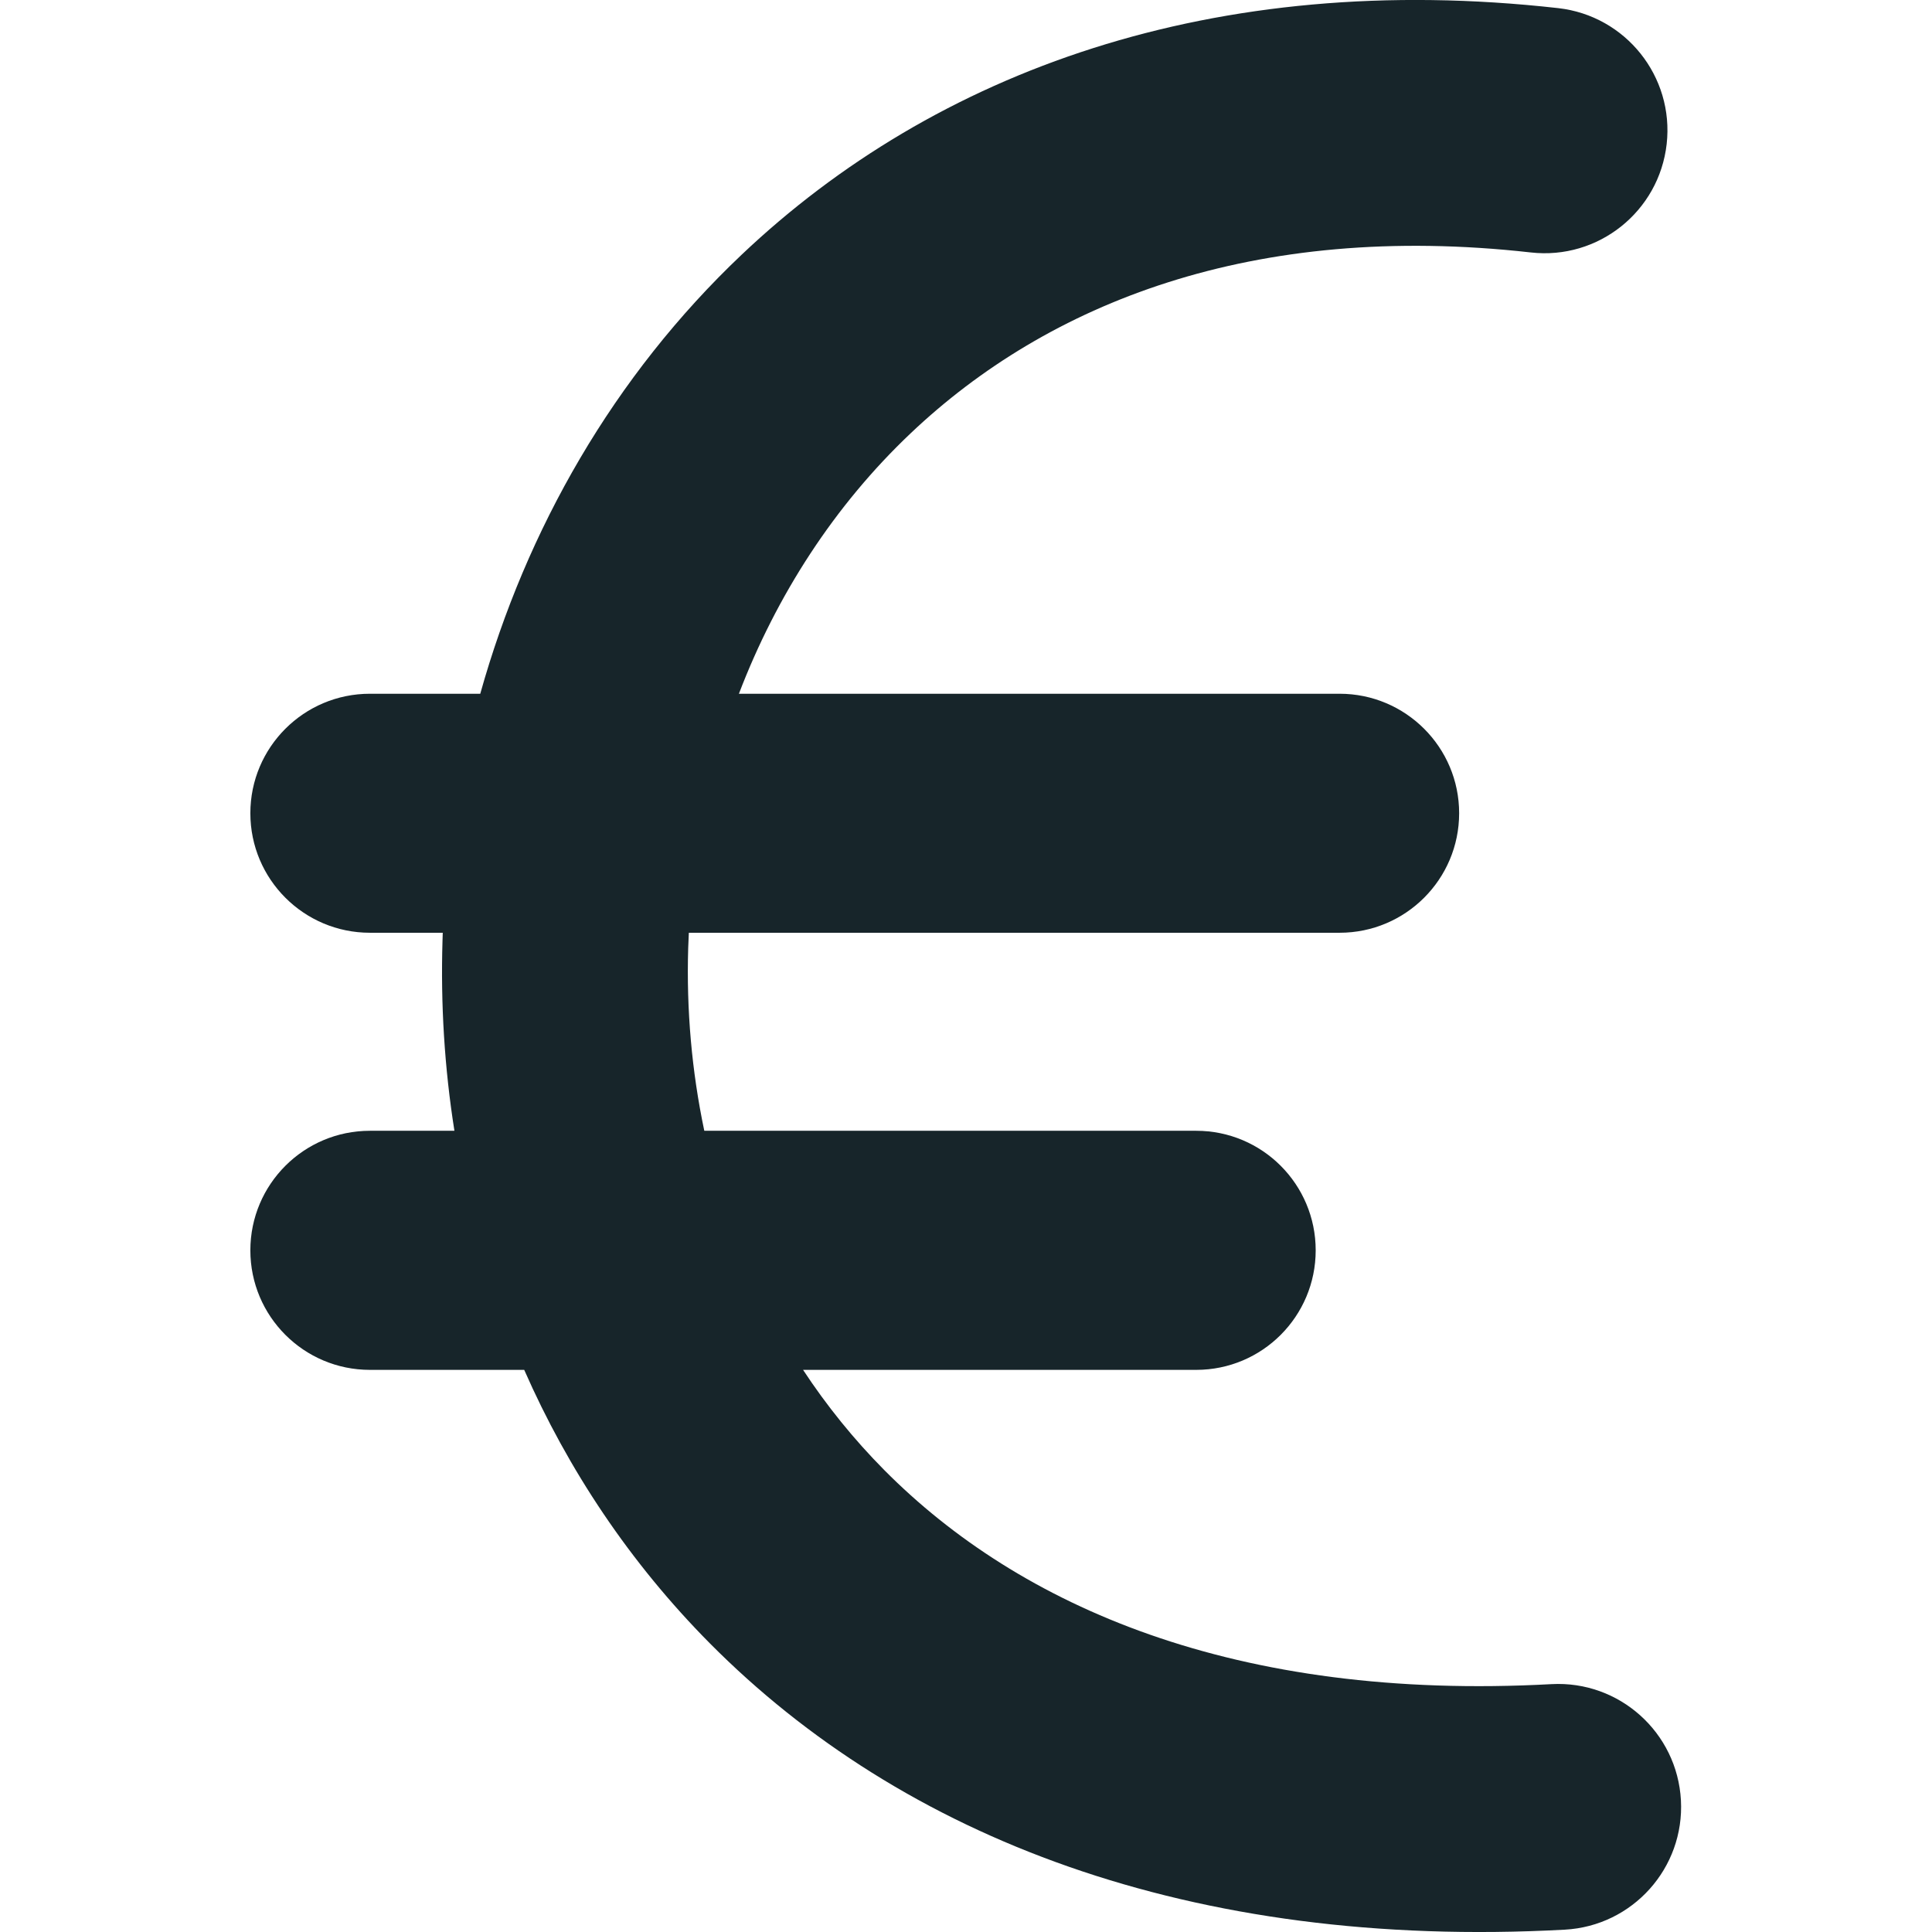 <svg width="24" height="24" viewBox="0 0 24 24" fill="none" xmlns="http://www.w3.org/2000/svg">
<path d="M9.215 3.162C11.618 0.886 15.073 -0.38 19.357 0.101C20.195 0.196 20.798 0.951 20.704 1.789C20.61 2.627 19.854 3.231 19.016 3.136C15.558 2.748 13.017 3.768 11.316 5.379C10.364 6.28 9.646 7.396 9.179 8.618H16.641C17.461 8.618 18.126 9.283 18.126 10.102C18.126 10.922 17.461 11.587 16.641 11.587H8.557C8.554 11.65 8.551 11.714 8.549 11.777C8.526 12.544 8.593 13.307 8.749 14.047H14.86C15.68 14.047 16.344 14.712 16.344 15.532C16.344 16.352 15.68 17.017 14.86 17.017H9.976C10.268 17.461 10.606 17.88 10.988 18.265C12.665 19.953 15.342 21.135 19.273 20.921C20.115 20.875 20.835 21.521 20.881 22.363C20.927 23.205 20.281 23.925 19.439 23.971C14.78 24.224 11.206 22.818 8.821 20.417C7.822 19.41 7.056 18.254 6.512 17.017H4.595C3.775 17.017 3.11 16.352 3.11 15.532C3.11 14.712 3.775 14.047 4.595 14.047H5.645C5.521 13.264 5.473 12.471 5.497 11.684C5.498 11.651 5.499 11.619 5.5 11.587H4.595C3.775 11.587 3.11 10.922 3.11 10.102C3.11 9.283 3.775 8.618 4.595 8.618H5.966C6.537 6.579 7.623 4.67 9.215 3.162Z" fill="#17252A"/>
</svg>
